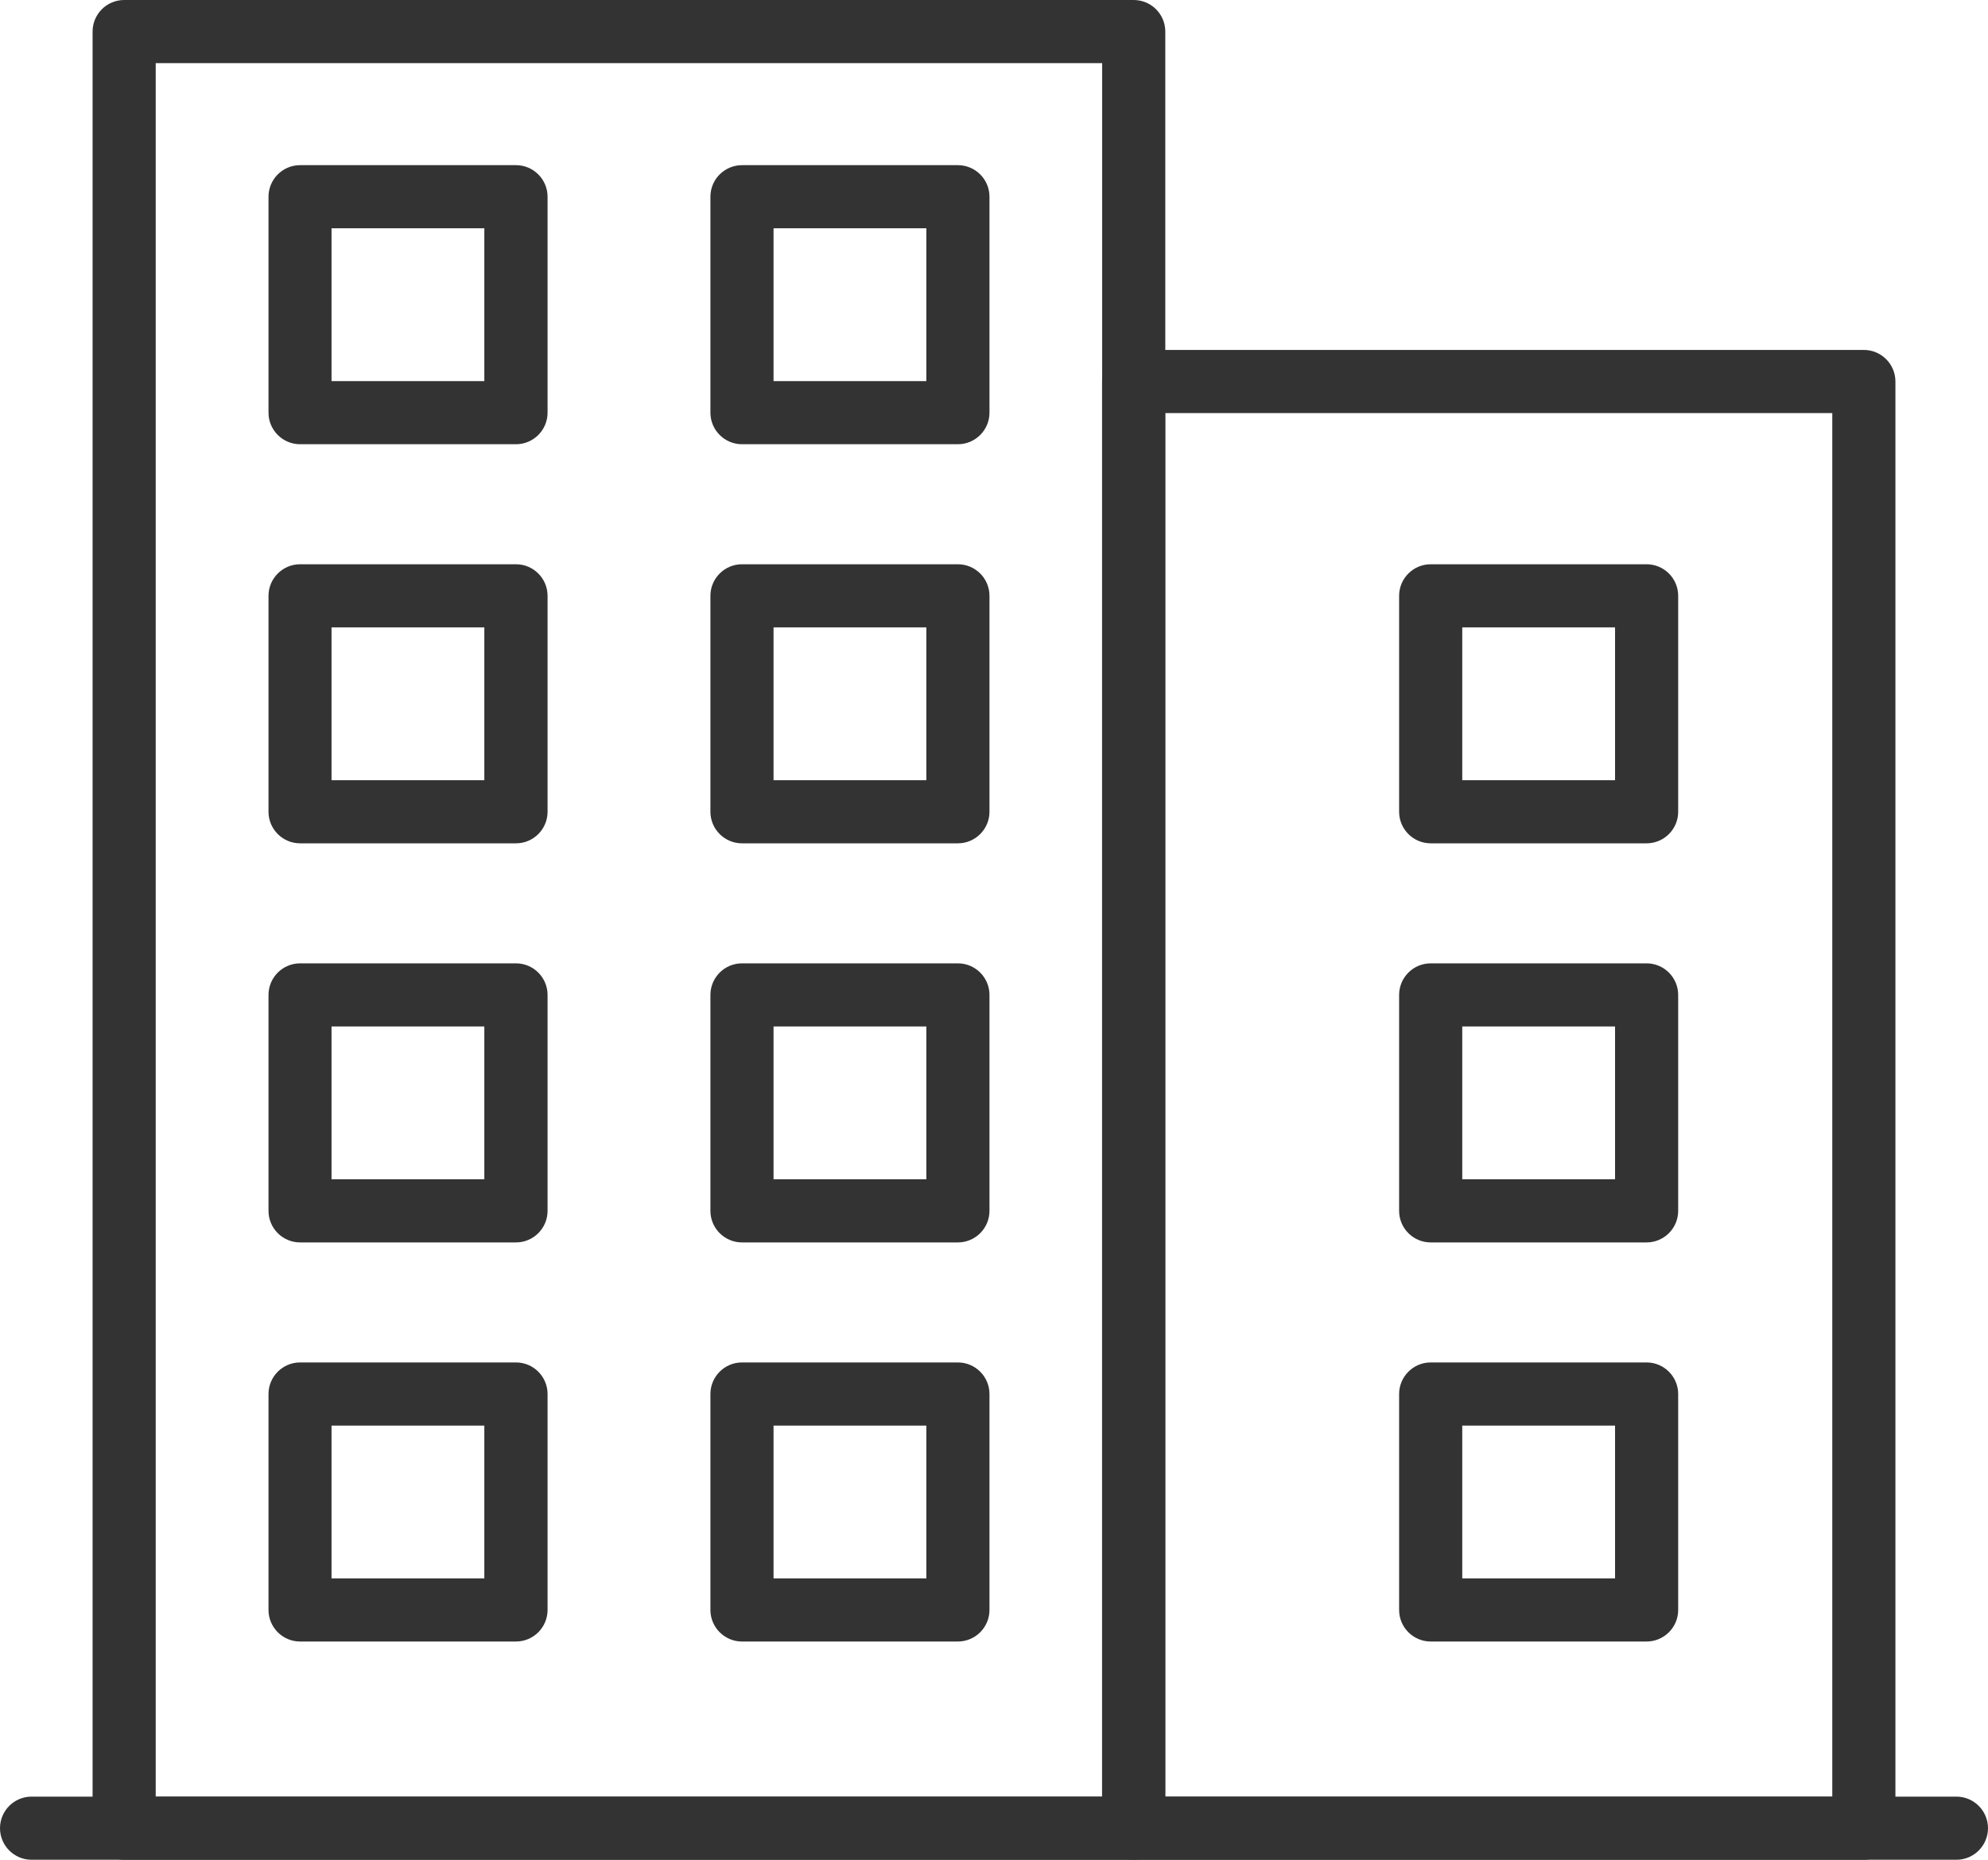 <?xml version="1.0" encoding="UTF-8"?>
<svg id="Camada_2" data-name="Camada 2" xmlns="http://www.w3.org/2000/svg" viewBox="0 0 197.76 185">
  <defs>
    <style>
      .cls-1 {
        fill: #333;
      }
    </style>
  </defs>
  <g id="_ëîé_1" data-name="‘ëîé_1">
    <g>
      <path class="cls-1" d="M112.78,185H12.35c-1.73,0-3.14-1.41-3.14-3.14V3.14c0-1.73,1.41-3.14,3.14-3.14h100.43c1.73,0,3.14,1.41,3.14,3.14v178.72c0,1.73-1.41,3.14-3.14,3.14ZM15.49,178.72h94.15V6.28H15.49v172.44Z"/>
      <path class="cls-1" d="M185.41,185h-72.64c-1.73,0-3.14-1.41-3.14-3.14V37.95c0-1.73,1.41-3.14,3.14-3.14h72.64c1.73,0,3.14,1.41,3.14,3.14v143.91c0,1.73-1.41,3.14-3.14,3.14ZM115.91,178.72h66.36V41.09h-66.36v137.63Z"/>
      <g>
        <path class="cls-1" d="M51.33,44.19h-21.48c-1.73,0-3.14-1.41-3.14-3.14v-21.48c0-1.73,1.41-3.14,3.14-3.14h21.48c1.73,0,3.14,1.41,3.14,3.14v21.48c0,1.73-1.41,3.14-3.14,3.14ZM32.98,37.91h15.2v-15.2h-15.2v15.2Z"/>
        <path class="cls-1" d="M95.29,44.19h-21.48c-1.73,0-3.14-1.41-3.14-3.14v-21.48c0-1.73,1.41-3.14,3.14-3.14h21.48c1.73,0,3.14,1.41,3.14,3.14v21.48c0,1.73-1.41,3.14-3.14,3.14ZM76.95,37.91h15.2v-15.2h-15.2v15.2Z"/>
      </g>
      <g>
        <path class="cls-1" d="M51.33,83.89h-21.48c-1.73,0-3.14-1.41-3.14-3.14v-21.48c0-1.73,1.41-3.14,3.14-3.14h21.48c1.73,0,3.14,1.41,3.14,3.14v21.48c0,1.73-1.41,3.14-3.14,3.14ZM32.98,77.61h15.2v-15.2h-15.2v15.2Z"/>
        <path class="cls-1" d="M95.29,83.89h-21.48c-1.73,0-3.14-1.41-3.14-3.14v-21.48c0-1.73,1.41-3.14,3.14-3.14h21.48c1.73,0,3.14,1.41,3.14,3.14v21.48c0,1.73-1.41,3.14-3.14,3.14ZM76.95,77.61h15.2v-15.2h-15.2v15.2Z"/>
      </g>
      <g>
        <path class="cls-1" d="M163.8,83.89h-21.48c-1.73,0-3.14-1.41-3.14-3.14v-21.48c0-1.73,1.41-3.14,3.14-3.14h21.48c1.73,0,3.14,1.41,3.14,3.14v21.48c0,1.73-1.41,3.14-3.14,3.14ZM145.46,77.61h15.2v-15.2h-15.2v15.2Z"/>
        <path class="cls-1" d="M163.8,123.59h-21.48c-1.73,0-3.14-1.41-3.14-3.14v-21.48c0-1.73,1.41-3.14,3.14-3.14h21.48c1.73,0,3.14,1.41,3.14,3.14v21.48c0,1.73-1.41,3.14-3.14,3.14ZM145.46,117.31h15.2v-15.2h-15.2v15.2Z"/>
        <path class="cls-1" d="M163.8,163.29h-21.48c-1.73,0-3.14-1.41-3.14-3.14v-21.48c0-1.73,1.41-3.14,3.14-3.14h21.48c1.73,0,3.14,1.41,3.14,3.14v21.48c0,1.73-1.41,3.14-3.14,3.14ZM145.46,157.01h15.2v-15.2h-15.2v15.2Z"/>
      </g>
      <g>
        <path class="cls-1" d="M51.33,123.59h-21.48c-1.73,0-3.14-1.41-3.14-3.14v-21.48c0-1.73,1.41-3.14,3.14-3.14h21.48c1.73,0,3.14,1.41,3.14,3.14v21.48c0,1.73-1.41,3.14-3.14,3.14ZM32.98,117.31h15.2v-15.2h-15.2v15.2Z"/>
        <path class="cls-1" d="M95.29,123.59h-21.48c-1.73,0-3.14-1.41-3.14-3.14v-21.48c0-1.73,1.41-3.14,3.14-3.14h21.48c1.73,0,3.14,1.41,3.14,3.14v21.48c0,1.73-1.41,3.14-3.14,3.14ZM76.95,117.31h15.2v-15.2h-15.2v15.2Z"/>
      </g>
      <g>
        <path class="cls-1" d="M51.33,163.29h-21.48c-1.73,0-3.14-1.41-3.14-3.14v-21.48c0-1.73,1.41-3.14,3.14-3.14h21.48c1.73,0,3.14,1.41,3.14,3.14v21.48c0,1.73-1.41,3.14-3.14,3.14ZM32.98,157.01h15.2v-15.2h-15.2v15.2Z"/>
        <path class="cls-1" d="M95.29,163.29h-21.48c-1.73,0-3.14-1.41-3.14-3.14v-21.48c0-1.73,1.41-3.14,3.14-3.14h21.48c1.73,0,3.14,1.41,3.14,3.14v21.48c0,1.73-1.41,3.14-3.14,3.14ZM76.95,157.01h15.2v-15.2h-15.2v15.2Z"/>
      </g>
      <path class="cls-1" d="M194.62,185H3.14c-1.73,0-3.14-1.41-3.14-3.14s1.41-3.14,3.14-3.14h191.48c1.73,0,3.14,1.41,3.14,3.14s-1.41,3.14-3.14,3.14Z"/>
    </g>
  </g>
</svg>